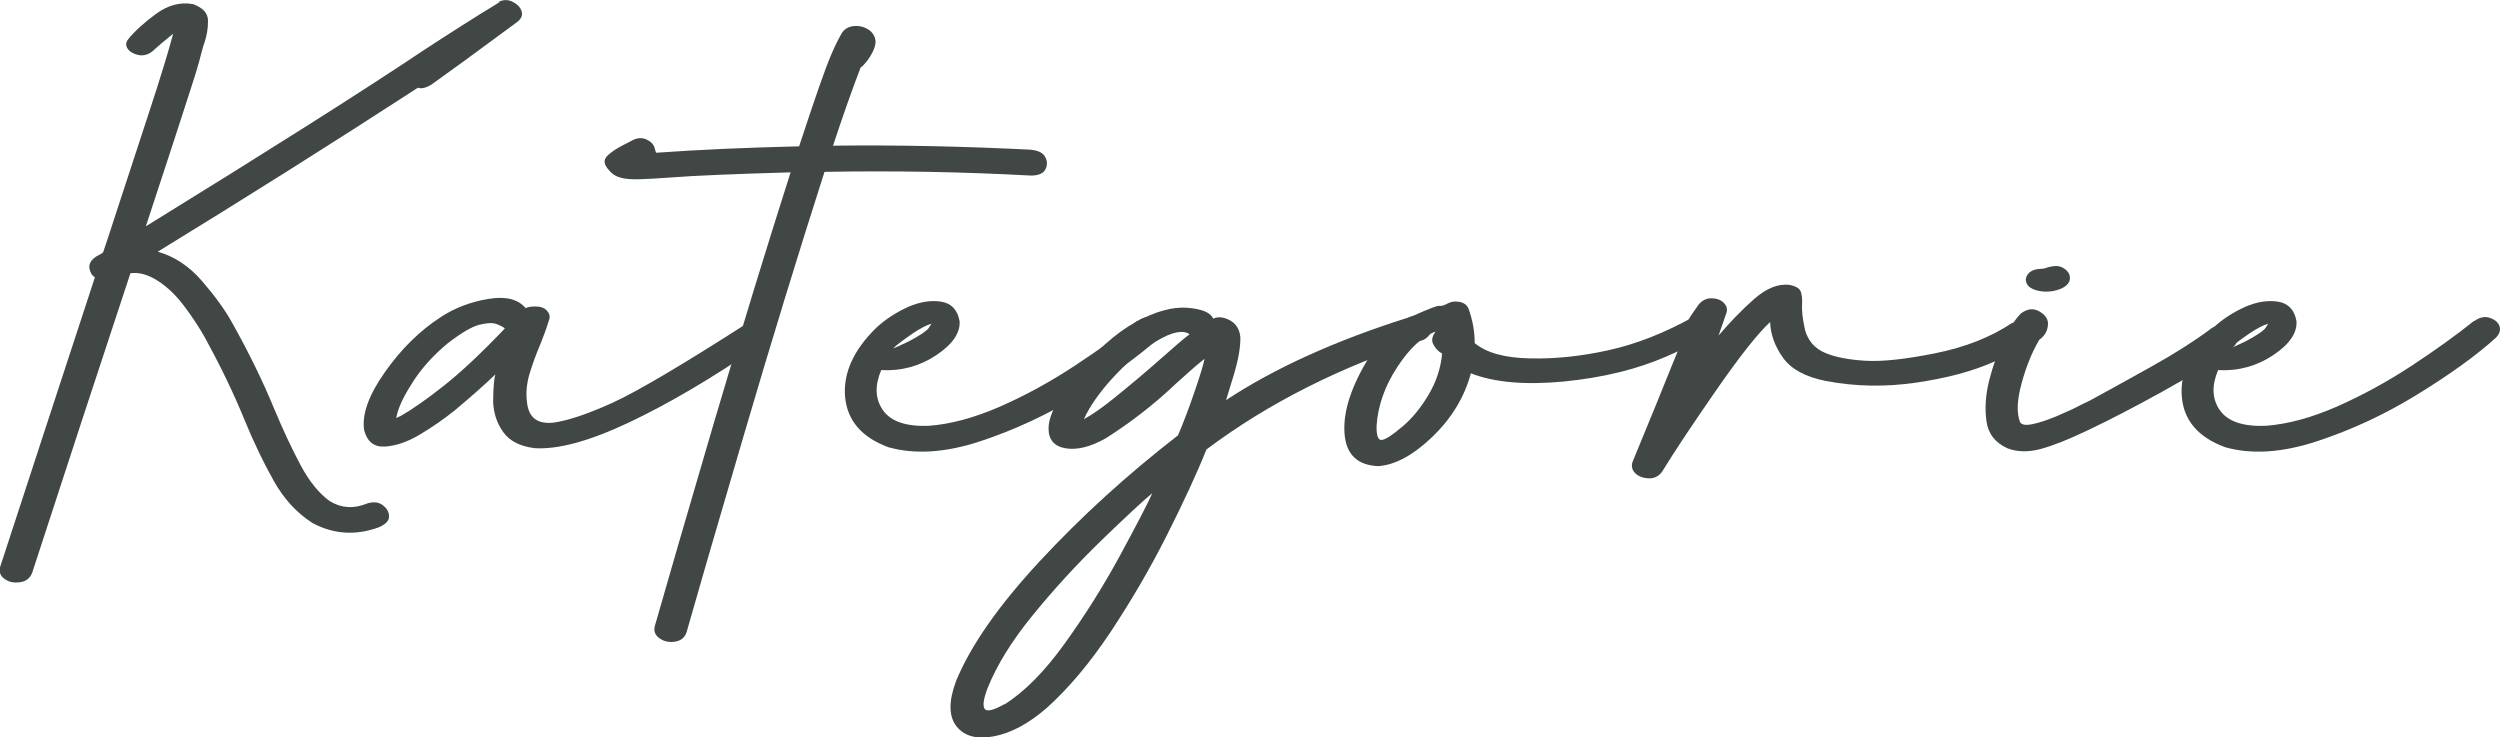 <?xml version="1.0" encoding="UTF-8"?> <svg xmlns="http://www.w3.org/2000/svg" id="a" width="155.64" height="45.91" viewBox="0 0 155.64 45.91"><path d="M31.14.11l-.17.04c.33-.18.64-.19.94-.04.3.15.48.34.56.58.08.24,0,.46-.26.67-.39.28-.77.56-1.14.84-1.39,1.03-2.79,2.05-4.2,3.06-.36.22-.64.28-.85.2-5.38,3.49-10.78,6.89-16.2,10.21,1.03.29,1.96.9,2.77,1.84.81.94,1.43,1.8,1.86,2.58,1.05,1.87,1.93,3.68,2.65,5.43.55,1.31,1.09,2.46,1.62,3.45s1.13,1.74,1.81,2.23c.72.44,1.5.49,2.34.14.4-.12.73-.08.98.13.26.2.38.44.37.7,0,.26-.23.49-.67.67-1.42.51-2.78.42-4.08-.27-.98-.62-1.79-1.5-2.42-2.62-.63-1.12-1.25-2.4-1.84-3.84-.66-1.62-1.48-3.32-2.46-5.11-.36-.63-.79-1.29-1.29-1.95-.5-.67-1.05-1.19-1.64-1.57-.59-.38-1.16-.54-1.7-.47-2.04,6.17-4.08,12.39-6.12,18.66-.14.34-.39.53-.77.58s-.69-.02-.95-.21c-.26-.19-.35-.43-.27-.75,1.95-5.96,3.91-11.97,5.9-18.03-.18-.1-.29-.28-.34-.55-.05-.27.09-.51.4-.73.1-.05.21-.11.33-.18.05-.04.1-.07.12-.09.23-.69.46-1.36.66-2,.91-2.78,1.6-4.9,2.08-6.35.48-1.46.82-2.53,1.03-3.22s.38-1.27.51-1.75c.03-.11.05-.2.08-.29-.51.41-.95.78-1.32,1.12-.28.2-.57.27-.87.2-.3-.07-.52-.2-.65-.4-.13-.19-.11-.39.05-.59.41-.5.99-1.03,1.73-1.57.74-.54,1.51-.75,2.31-.6.62.23.93.58.92,1.06,0,.48-.08.92-.22,1.33-.03.08-.06.16-.08.23-.07.28-.16.6-.26.98-.1.38-.28.95-.53,1.72-.25.77-.61,1.88-1.08,3.33-.47,1.45-1.04,3.18-1.7,5.18,7.75-4.78,13.48-8.41,17.19-10.89,1.6-1.05,3.21-2.08,4.84-3.07Z" style="fill:#414745; stroke-width:0px;"></path><path d="M30.83,23.32c-.7.67-1.54,1.41-2.52,2.23-.68.54-1.39,1.04-2.15,1.49-.76.46-1.48.71-2.17.76s-1.13-.29-1.32-1.02c-.15-.97.28-2.18,1.29-3.61,1.01-1.44,2.18-2.59,3.51-3.45.87-.56,1.84-.93,2.93-1.11,1.08-.18,1.86.01,2.33.58.08-.07.28-.11.6-.11s.55.08.71.25c.16.17.21.35.16.54-.15.49-.33.99-.54,1.51-.26.61-.49,1.23-.68,1.85s-.25,1.23-.17,1.82c.1.95.65,1.37,1.65,1.26.92-.13,2.14-.54,3.66-1.23,1.52-.69,4.28-2.32,8.28-4.88.36-.18.68-.19.97-.04.29.15.44.35.46.61s-.17.51-.56.75c-2.92,2.01-5.62,3.6-8.09,4.77-2.47,1.17-4.44,1.71-5.92,1.61-.9-.12-1.54-.45-1.93-1-.39-.54-.6-1.17-.63-1.88.01-.92.06-1.49.14-1.69ZM24.87,25.94c.73-.41,1.64-1.04,2.73-1.9,1.09-.86,2.36-2.05,3.83-3.59-.08-.08-.25-.17-.5-.27s-.61-.08-1.1.04c-.48.13-1.14.52-1.99,1.18-.86.72-1.55,1.48-2.08,2.29-.53.81-.87,1.48-1.02,2.02-.05.21-.08.32-.07.32,0,0,.07-.04.2-.11Z" style="fill:#414745; stroke-width:0px;"></path><path d="M64.2,9.33h.04c.43.05.71.2.84.46.13.26.13.51,0,.76-.13.25-.43.38-.9.38-4.25-.23-8.53-.31-12.85-.23-1.6,4.99-3.28,10.46-5.03,16.42s-2.94,10.05-3.56,12.25c-.12.34-.37.53-.73.58-.37.05-.68-.02-.95-.21-.27-.19-.37-.44-.3-.74.75-2.64,1.97-6.83,3.66-12.59,1.7-5.76,3.3-10.99,4.8-15.68-3.45.1-5.94.2-7.47.32-.84.06-1.5.1-1.99.11-.48.01-.87-.02-1.16-.11-.29-.08-.52-.24-.7-.47-.32-.35-.34-.64-.08-.89.26-.25.62-.48,1.08-.71.15-.07.31-.16.48-.25.32-.16.61-.17.88-.04.27.13.43.3.49.51.06.21.09.32.1.31,2.61-.19,5.57-.32,8.9-.4.51-1.55.92-2.77,1.24-3.69.32-.91.58-1.61.79-2.09.21-.49.42-.91.64-1.29.18-.26.44-.4.79-.42.34-.02.64.07.9.25.25.19.39.43.4.75-.01.2-.08.42-.2.65s-.25.43-.4.61-.26.29-.33.32c-.54,1.4-1.11,3.03-1.72,4.87,4-.05,8.12.04,12.35.25Z" style="fill:#414745; stroke-width:0px;"></path><path d="M70.82,19.99c.33-.24.66-.31.97-.2.32.11.52.28.6.52.08.24,0,.48-.23.72-1.25,1.13-2.89,2.3-4.89,3.53-2.01,1.23-4.09,2.2-6.24,2.91s-4.06.84-5.73.37c-1.67-.62-2.56-1.67-2.69-3.15-.12-1.47.53-2.91,1.96-4.3.58-.53,1.23-.95,1.96-1.28.73-.32,1.42-.43,2.06-.33.64.1,1.02.51,1.15,1.21.05.73-.43,1.44-1.45,2.12-1.02.68-2.17,1-3.43.93-.41.97-.38,1.8.11,2.5s1.44,1.02,2.84.97c1.37-.1,2.85-.5,4.45-1.2s3.14-1.55,4.63-2.53c1.49-.98,2.79-1.91,3.91-2.81ZM57.99,20.15c-.33.1-.73.31-1.2.63-.62.43-1.01.73-1.18.9.08-.01.41-.16.97-.43.66-.35,1.08-.62,1.24-.83.05-.08.11-.17.17-.27Z" style="fill:#414745; stroke-width:0px;"></path><path d="M87.59,19.8c.37-.18.71-.18,1,0,.3.18.46.4.5.66.03.26-.11.49-.45.69-5.19,1.68-9.69,3.95-13.53,6.83-.63,1.57-1.47,3.37-2.5,5.41-1.03,2.04-2.19,4.02-3.46,5.94-1.28,1.92-2.6,3.5-3.98,4.74-1.13.98-2.23,1.57-3.29,1.77-1.06.2-1.84,0-2.33-.62s-.5-1.55-.03-2.82c.91-2.21,2.64-4.69,5.2-7.45,2.56-2.76,5.43-5.38,8.62-7.85.33-.78.67-1.67,1.01-2.66.34-.99.56-1.7.64-2.1-.4.31-1,.83-1.8,1.56-1.32,1.26-2.77,2.38-4.34,3.38-.95.54-1.79.75-2.51.63-.72-.12-1.08-.55-1.06-1.29.02-.74.53-1.76,1.52-3.06,1.37-1.67,2.66-2.83,3.89-3.5,1.23-.67,2.3-.97,3.22-.9.92.07,1.46.3,1.62.68.29-.14.63-.11,1.02.09.39.2.62.56.67,1.06.01.61-.12,1.39-.41,2.35-.29.95-.45,1.48-.48,1.57,3.02-1.99,6.77-3.69,11.25-5.11ZM62.54,43.85c1.23-.77,2.48-2.03,3.74-3.78s2.42-3.59,3.46-5.51c1.04-1.92,1.71-3.21,2-3.86-.62.51-1.7,1.52-3.23,3-1.53,1.49-2.94,3.03-4.24,4.63-1.3,1.6-2.23,3.11-2.79,4.52-.25.66-.31,1.08-.18,1.28.13.19.54.1,1.23-.29ZM67.49,26.09c.51-.28,1.15-.72,1.9-1.33,1.09-.88,2.13-1.76,3.12-2.64.74-.66,1.26-1.1,1.55-1.31-.41-.29-1.1-.15-2.05.42-.95.57-1.9,1.37-2.83,2.4-.79.88-1.35,1.7-1.7,2.46Z" style="fill:#414745; stroke-width:0px;"></path><path d="M105.45,19.71c.37-.11.68-.06.92.14.24.2.32.44.25.72-.08.28-1.03.82-2.87,1.62-1.83.8-3.96,1.32-6.38,1.56-2.42.23-4.35.06-5.8-.51-.4,1.49-1.2,2.8-2.39,3.95-1.19,1.14-2.31,1.75-3.36,1.83-1.34-.05-2.04-.75-2.12-2.1-.08-1.35.45-2.94,1.58-4.75.88-1.26,1.8-2.1,2.74-2.53.94-.42,1.48-.63,1.59-.6.12.02.28-.02.5-.14.21-.12.46-.16.74-.11.28.05.47.19.57.41.26.72.39,1.44.39,2.16.72.6,1.86.92,3.42.95,1.57.04,3.21-.13,4.92-.51,1.72-.38,3.48-1.07,5.29-2.08ZM87.3,26.57c.62-.53,1.17-1.2,1.64-2,.48-.81.76-1.66.84-2.56-.23-.12-.41-.31-.54-.56-.14-.24-.09-.51.14-.81-.81.29-1.61,1.02-2.39,2.21s-1.21,2.41-1.29,3.67c-.01.6.09.89.32.87.23-.02.65-.29,1.27-.82Z" style="fill:#414745; stroke-width:0px;"></path><path d="M126.57,20.66c.05.29-.02.53-.24.73-.21.2-.96.58-2.24,1.15s-2.88,1-4.79,1.28c-1.91.28-3.78.25-5.62-.1-1.27-.25-2.16-.73-2.67-1.44-.51-.71-.78-1.45-.81-2.23-.74.68-1.86,2.09-3.34,4.22-1.48,2.13-2.61,3.83-3.38,5.09-.22.3-.51.44-.86.42-.35-.02-.62-.13-.82-.32-.19-.2-.25-.43-.17-.69,1.2-2.91,2.01-4.89,2.42-5.93.25-.6.43-1.05.55-1.34.12-.29.21-.52.28-.67.07-.16.15-.32.23-.5-.04-.06-.05-.14-.04-.25.01-.11.08-.25.19-.41.11-.17.28-.41.5-.72.22-.26.49-.39.82-.38.32.01.58.11.75.3.18.19.23.4.14.64l-.48,1.38c.69-.81,1.42-1.57,2.2-2.26.78-.69,1.53-.99,2.24-.89.39.08.61.22.68.42.07.2.1.45.08.75-.03.4.03.95.19,1.65.19.67.61,1.14,1.25,1.41.64.27,1.49.43,2.53.49s2.49-.1,4.33-.47c1.84-.37,3.43-.99,4.77-1.88.34-.1.63-.07.87.07.23.14.37.3.41.49Z" style="fill:#414745; stroke-width:0px;"></path><path d="M137.61,20.48c.34-.23.68-.27,1.01-.13.33.14.54.33.63.58.09.25,0,.49-.26.72-1.13.84-2.59,1.75-4.39,2.74-1.79.99-3.34,1.79-4.63,2.4-1.17.56-2.14.95-2.92,1.16s-1.46.19-2.07-.04c-.76-.34-1.2-.9-1.31-1.68s-.06-1.64.17-2.55.53-1.76.91-2.53c.38-.77.73-1.31,1.07-1.64.39-.29.76-.33,1.11-.14.35.19.54.43.57.72.01.44-.17.8-.54,1.06-.44.74-.81,1.64-1.1,2.7-.29,1.05-.32,1.86-.1,2.43.1.17.35.21.75.13.41-.08.92-.25,1.53-.5.61-.26,1.15-.51,1.62-.76.18-.08.33-.16.46-.22,1.08-.59,2.35-1.29,3.82-2.11,1.47-.82,2.69-1.6,3.67-2.33ZM126.71,18.05c-.23-.07-.4-.18-.49-.32s-.12-.29-.09-.43c.12-.36.42-.54.89-.56.15-.01.25-.02.3-.04.05-.01.09-.02.11-.04.07-.02.17-.05.29-.07.28-.06.51-.03.71.08.2.11.33.25.4.42.11.35-.03.62-.41.83-.26.13-.55.21-.87.23-.32.02-.6-.02-.85-.1Z" style="fill:#414745; stroke-width:0px;"></path><path d="M154.04,19.99c.33-.24.66-.31.97-.2.32.11.52.28.6.52.08.24,0,.48-.23.72-1.25,1.13-2.89,2.3-4.89,3.53s-4.08,2.2-6.24,2.91-4.06.84-5.73.37c-1.67-.62-2.57-1.67-2.69-3.15-.12-1.47.53-2.91,1.97-4.3.58-.53,1.23-.95,1.96-1.28.73-.32,1.42-.43,2.06-.33.64.1,1.02.51,1.15,1.21.05.73-.43,1.44-1.45,2.12-1.02.68-2.17,1-3.43.93-.41.97-.38,1.8.11,2.5.49.7,1.44,1.02,2.84.97,1.37-.1,2.85-.5,4.45-1.2,1.6-.71,3.14-1.55,4.63-2.53,1.49-.98,2.79-1.91,3.91-2.81ZM141.21,20.15c-.33.1-.73.31-1.2.63-.62.43-1.01.73-1.18.9.08-.01.41-.16.97-.43.66-.35,1.08-.62,1.24-.83.05-.08.11-.17.17-.27Z" style="fill:#414745; stroke-width:0px;"></path></svg> 